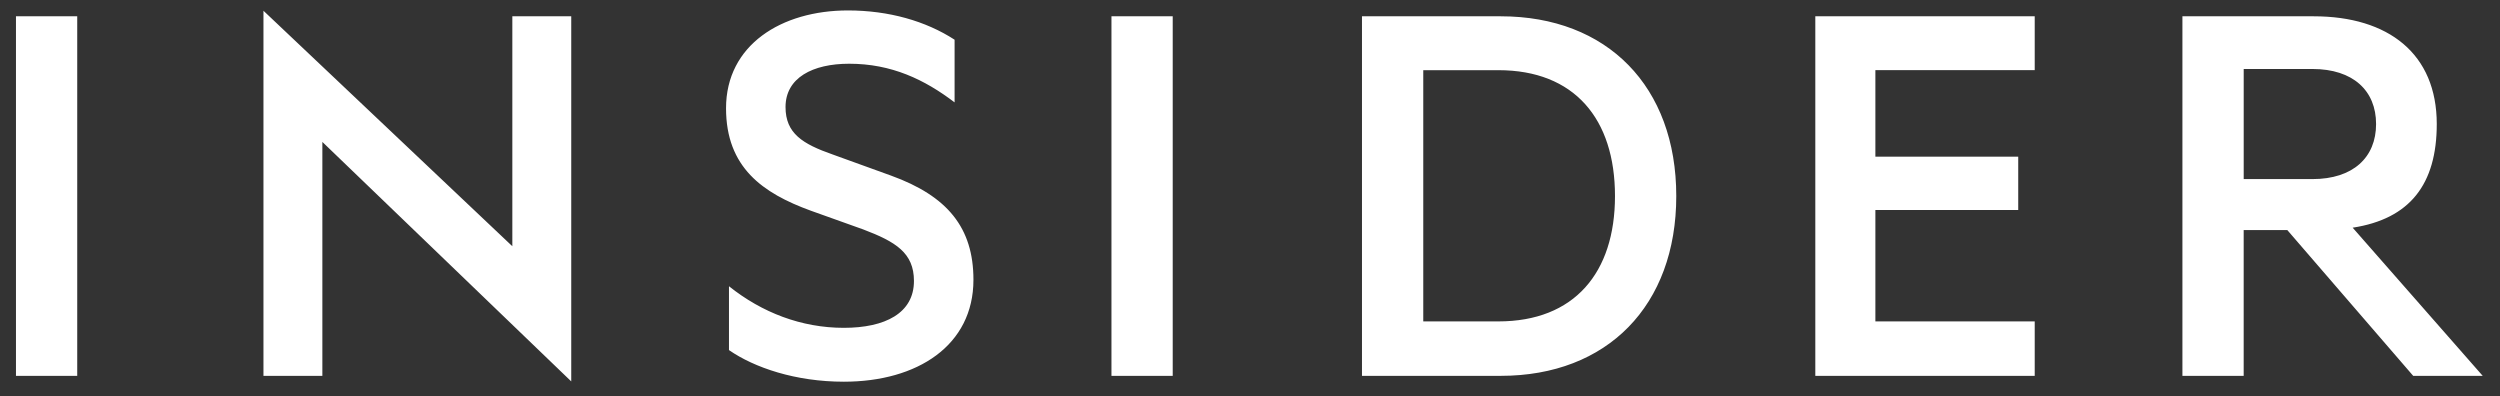 <?xml version="1.0" encoding="UTF-8"?>
<svg xmlns="http://www.w3.org/2000/svg" width="183" height="29" viewBox="0 0 183 29" fill="none">
  <rect x="0" y="0" width="183" height="29" fill="#333333" stroke="none"/>
  <g clip-path="url(#clip0_1607_724)">
    <g clip-path="url(#clip1_1607_724)">
      <g clip-path="url(#clip2_1607_724)">
        <path fill-rule="evenodd" clip-rule="evenodd" d="M1.169 1.193H5.653V27.512H1.169V1.193ZM37.503 18.025L19.285 0.787V27.512H23.597V10.389L41.815 27.919V1.193H37.503V18.025ZM65.219 12.852L60.951 11.308C58.752 10.538 57.501 9.765 57.501 7.837C57.501 5.694 59.485 4.665 62.158 4.665C65.262 4.665 67.678 5.822 69.876 7.494V2.907C67.764 1.536 65.047 0.764 62.072 0.764C57.199 0.764 53.146 3.293 53.146 7.922C53.146 12.251 55.819 14.138 59.355 15.424L63.193 16.796C65.564 17.696 66.901 18.511 66.901 20.567C66.901 22.925 64.788 23.997 61.769 23.997C58.666 23.997 55.776 22.883 53.361 20.953V25.626C55.216 26.912 58.234 27.941 61.769 27.941C67.16 27.941 71.256 25.282 71.256 20.482C71.256 16.667 69.359 14.352 65.219 12.852ZM81.359 1.193H85.843V27.512H81.359V1.193ZM109.853 1.193H99.697V27.512H109.853C117.658 27.512 122.703 22.368 122.703 14.352C122.703 6.337 117.657 1.193 109.853 1.193ZM109.68 23.527H104.183V5.137H109.68C115.241 5.137 118.217 8.694 118.217 14.352C118.217 19.967 115.241 23.527 109.68 23.527ZM132.881 27.512H148.941V23.527H137.278V15.37H147.734V11.469H137.278V5.136H148.941V1.193H132.881V27.512ZM172.215 16.667C176.398 16.024 178.371 13.495 178.371 9.079C178.371 3.936 174.835 1.193 169.359 1.193H159.753V27.512H164.237V16.839H167.429L176.646 27.512H181.734L172.215 16.667ZM164.239 13.109V5.05H169.273C172.246 5.05 173.929 6.636 173.929 9.079C173.929 11.523 172.246 13.109 169.273 13.109H164.239Z" fill="white"></path>
      </g>
    </g>
  </g>
  <defs>
    <clipPath id="clip0_1607_724">
      <rect width="182.732" height="28.696" fill="white"></rect>
    </clipPath>
    <clipPath id="clip1_1607_724">
      <rect width="182.732" height="28.696" fill="white"></rect>
    </clipPath>
    <clipPath id="clip2_1607_724">
      <rect width="182.746" height="28.696" fill="white" transform="translate(-0.007)"></rect>
    </clipPath>
  </defs>
</svg>
